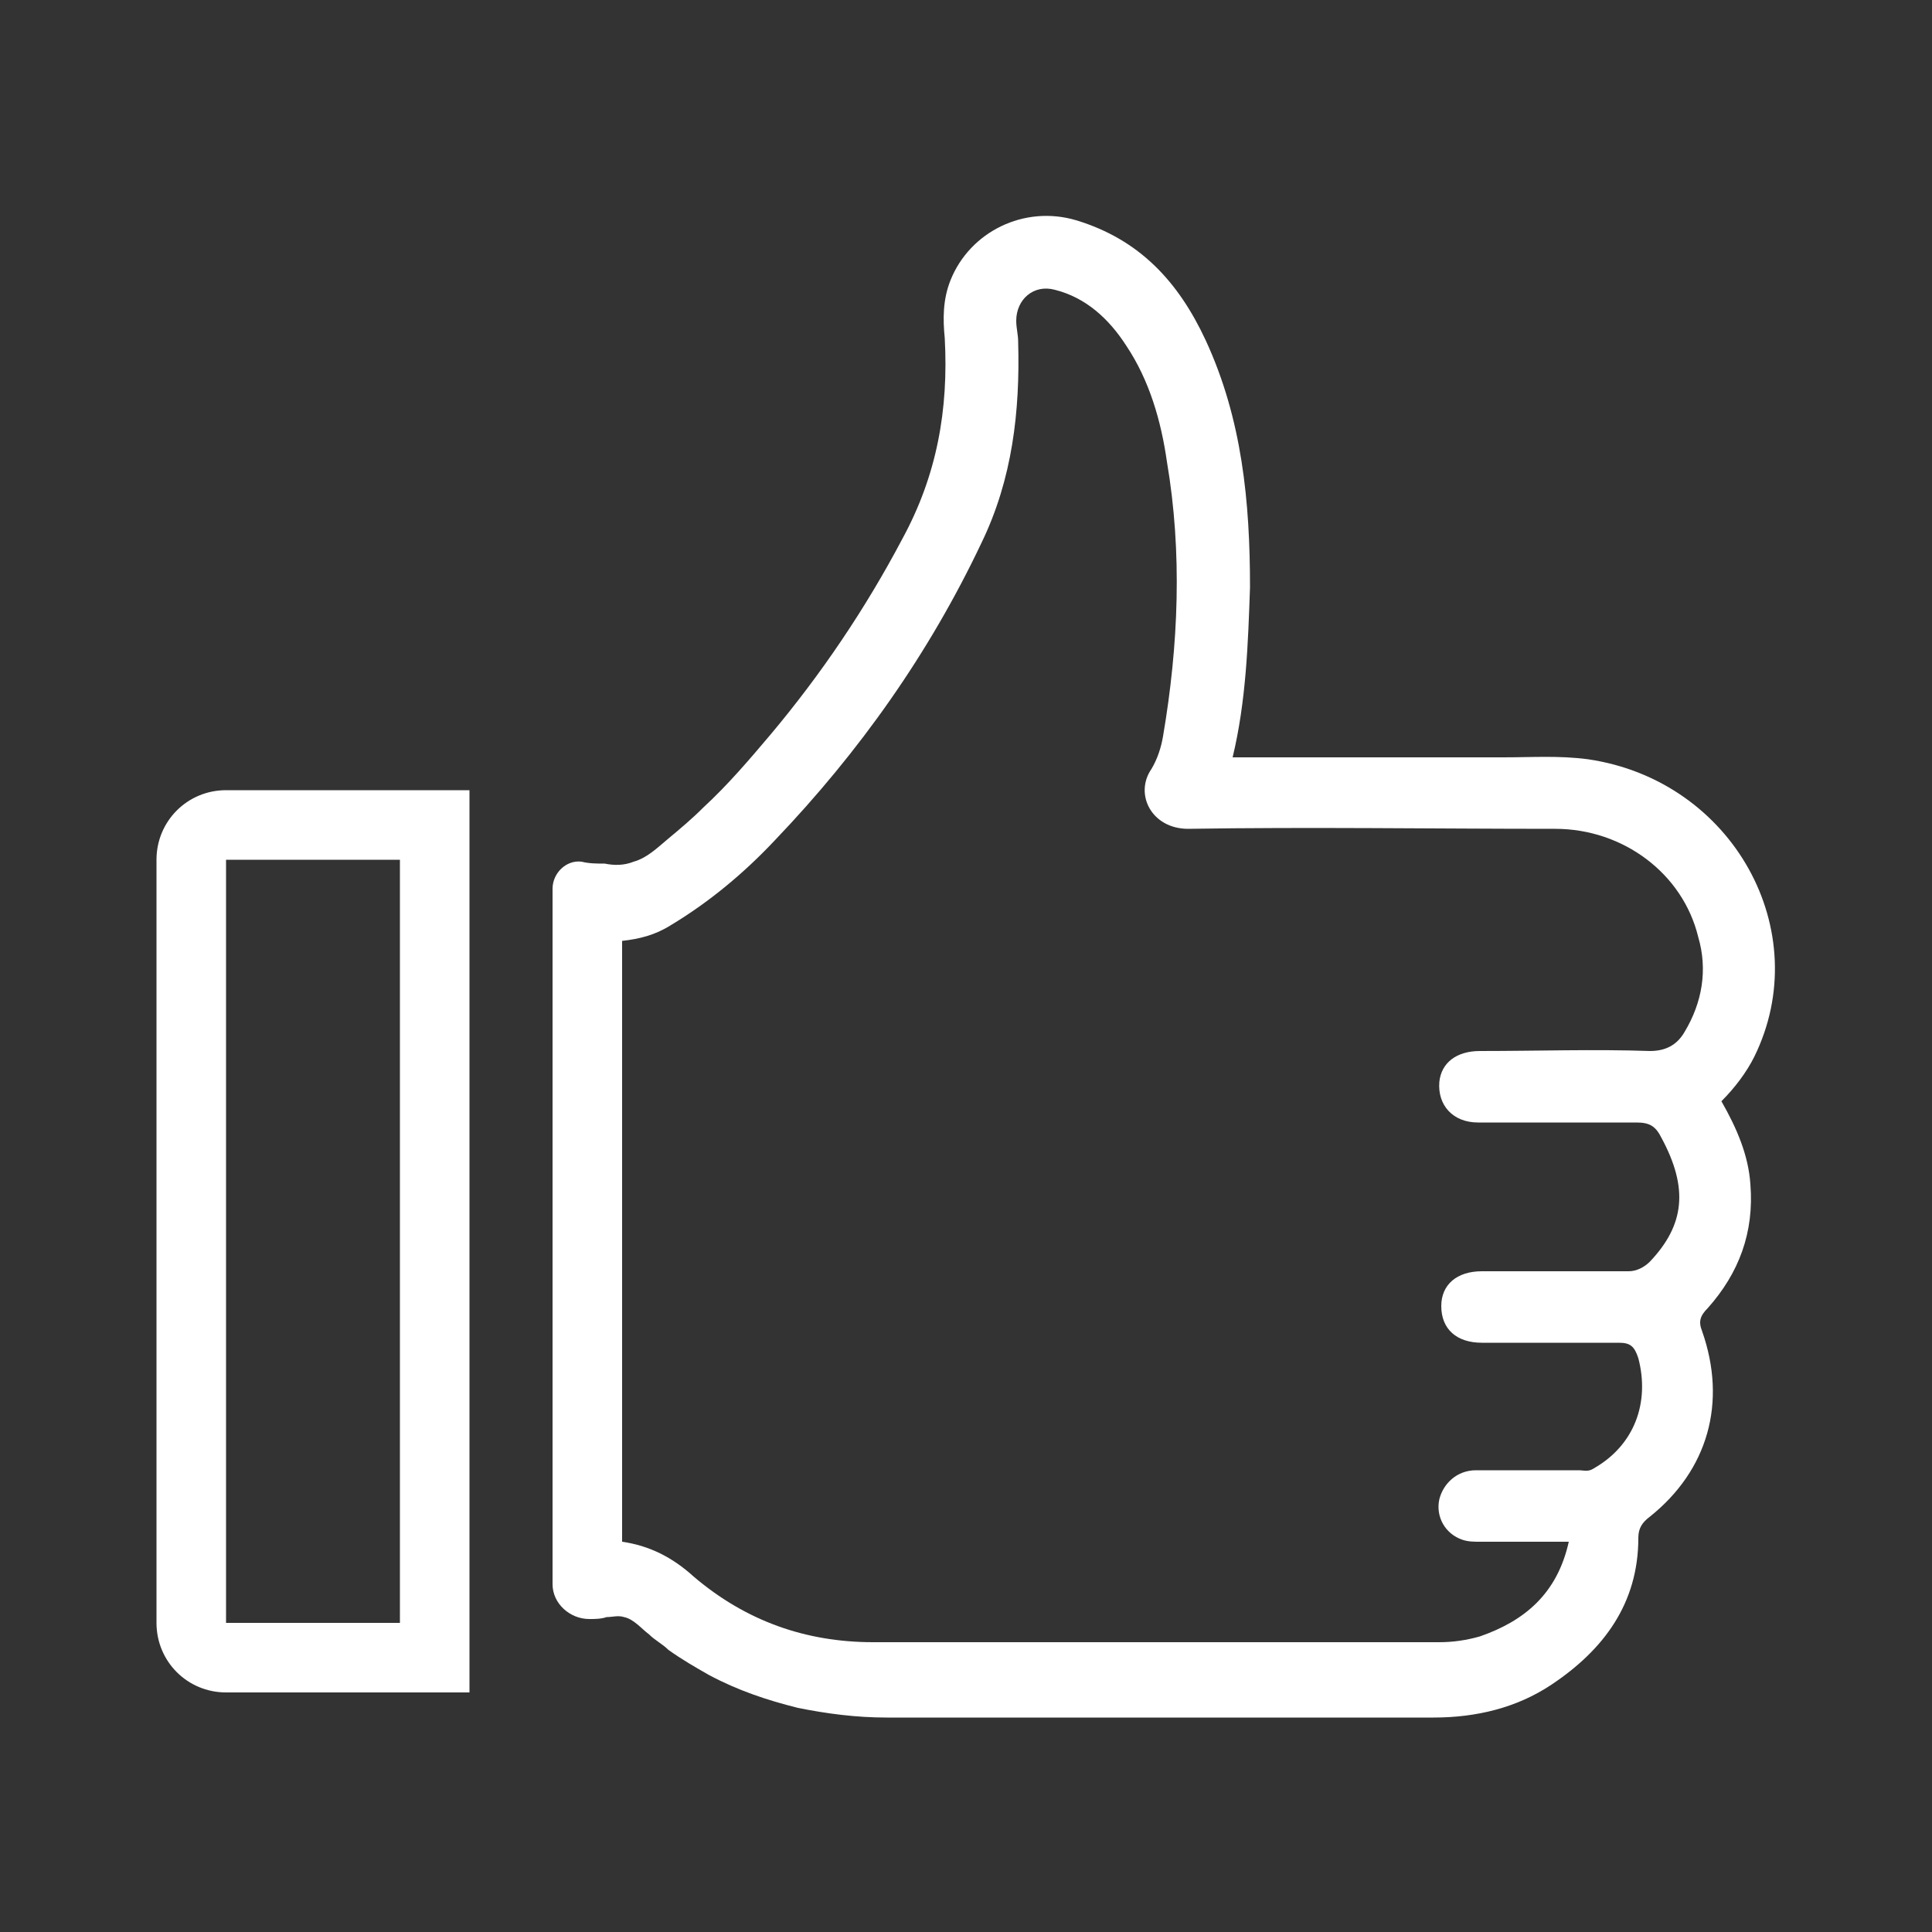 <?xml version="1.0" encoding="utf-8"?>
<!-- Generator: Adobe Illustrator 26.3.1, SVG Export Plug-In . SVG Version: 6.00 Build 0)  -->
<svg version="1.1" id="Layer_1" xmlns="http://www.w3.org/2000/svg" xmlns:xlink="http://www.w3.org/1999/xlink" x="0px" y="0px"
	 viewBox="0 0 100 100" style="enable-background:new 0 0 100 100;" xml:space="preserve">
<rect x="0" y="0" width="100" height="100" fill="#333333" stroke="none"/>
<style type="text/css">
	.st0{fill:#FFFFFF;}
	.st1{fill:none;stroke:#FFFFFF;stroke-width:3.25;stroke-linecap:round;stroke-linejoin:round;stroke-miterlimit:10;}
	.st2{fill:none;stroke:#FFFFFF;stroke-width:3.25;stroke-miterlimit:10;}
	.st3{fill:none;stroke:#FFFFFF;stroke-width:3.25;stroke-linejoin:round;stroke-miterlimit:10;}
	.st4{fill:#FFFFFF;stroke:#FFFFFF;stroke-width:0.75;stroke-miterlimit:10;}
</style>
<g id="XMLID_203_">
	<path id="XMLID_214_" class="st0" d="M82.2,39.3c-1.5-0.2-2.9-0.1-4.4-0.1c-4.6,0-9.3,0-14,0c0.7-2.9,0.8-5.9,0.9-8.8
		c0-4.4-0.4-8.7-2.3-12.8c-1.4-3-3.4-5.2-6.7-6.2c-2.7-0.8-5.5,0.6-6.5,3.1c-0.4,1-0.4,2-0.3,3c0.2,3.7-0.4,7.1-2.2,10.4
		c-1.9,3.6-4.2,7-6.8,10.1c-1.1,1.3-2.2,2.6-3.5,3.8c-0.6,0.6-1.2,1.1-1.8,1.6c-0.6,0.5-1.1,1-1.8,1.2c-0.5,0.2-1,0.2-1.5,0.1
		c-0.4,0-0.8,0-1.2-0.1c-0.8-0.1-1.5,0.6-1.5,1.4c0,1.5,0,3.1,0,4.6c0,3,0,6,0,9c0,3.4,0,6.7,0,10.1c0,2.9,0,5.8,0,8.8v3.5
		c0,1,0.9,1.8,1.9,1.8c0.3,0,0.6,0,0.9-0.1c0.3,0,0.6-0.1,0.9,0c0.5,0.1,0.9,0.6,1.3,0.9c0.3,0.3,0.7,0.5,1,0.8
		c0.7,0.5,1.4,0.9,2.1,1.3c1.5,0.8,3,1.3,4.6,1.7c1.5,0.3,3,0.5,4.6,0.5c9.4,0,18.9,0,28.3,0c2.2,0,4.3-0.5,6.1-1.7
		c2.7-1.8,4.5-4.2,4.5-7.6c0-0.5,0.2-0.8,0.6-1.1c3-2.4,4-5.9,2.7-9.6c-0.2-0.5-0.1-0.8,0.3-1.2c1.6-1.8,2.4-3.9,2.2-6.4
		c-0.1-1.5-0.7-2.9-1.5-4.3c0.7-0.7,1.3-1.5,1.7-2.3C94,48.2,89.7,40.4,82.2,39.3z M87.2,53.4c-0.4,0.7-1,1-1.8,1
		c-2.9-0.1-5.8,0-8.8,0c-1.2,0-2,0.6-2.1,1.6c-0.1,1.2,0.7,2.1,2,2.1c2.7,0,5.5,0,8.2,0c0.7,0,1,0.2,1.3,0.8
		c1.4,2.6,1.2,4.5-0.6,6.4c-0.3,0.3-0.7,0.5-1.1,0.5c-2.5,0-5.1,0-7.6,0c-1.3,0-2.1,0.7-2.1,1.8c0,1.2,0.8,1.9,2.1,1.9
		c2.4,0,4.8,0,7.1,0c0.6,0,0.8,0.2,1,0.8c0.6,2.3-0.2,4.5-2.3,5.7c-0.3,0.2-0.5,0.1-0.8,0.1c-1.8,0-3.5,0-5.3,0
		c-1,0-1.7,0.7-1.9,1.5c-0.2,0.9,0.3,1.8,1.2,2.1c0.3,0.1,0.6,0.1,0.9,0.1c1.5,0,3,0,4.6,0c-0.6,2.7-2.3,4.1-4.6,4.9
		c-0.7,0.2-1.4,0.3-2.1,0.3c-9.8,0-19.5,0-29.3,0c-3.5,0-6.6-1.1-9.3-3.4c-1.1-1-2.3-1.6-3.7-1.8V48.7c0.9-0.1,1.7-0.3,2.5-0.8
		c2-1.2,3.8-2.7,5.4-4.4c4.4-4.6,8-9.7,10.7-15.4c1.6-3.3,2-6.8,1.9-10.4c0-0.4-0.1-0.7-0.1-1.1c0-1.1,0.9-1.9,2-1.6
		c1.6,0.4,2.8,1.5,3.7,2.9c1.2,1.8,1.8,3.9,2.1,6c0.8,4.7,0.6,9.5-0.2,14.2c-0.1,0.6-0.3,1.2-0.6,1.7c-0.9,1.3,0,3.1,1.9,3.1
		c6.3-0.1,12.7,0,19,0c3.5,0,6.6,2.3,7.4,5.6C88.4,50.2,88.1,51.9,87.2,53.4z"/>
	<path id="XMLID_211_" class="st0" d="M8.1,44.5V84c0,2,1.6,3.6,3.6,3.6h12.6V40.9H11.7C9.7,40.9,8.1,42.5,8.1,44.5z M11.7,44.5h9
		V84h-9V44.5z"/>
</g>
</svg>
